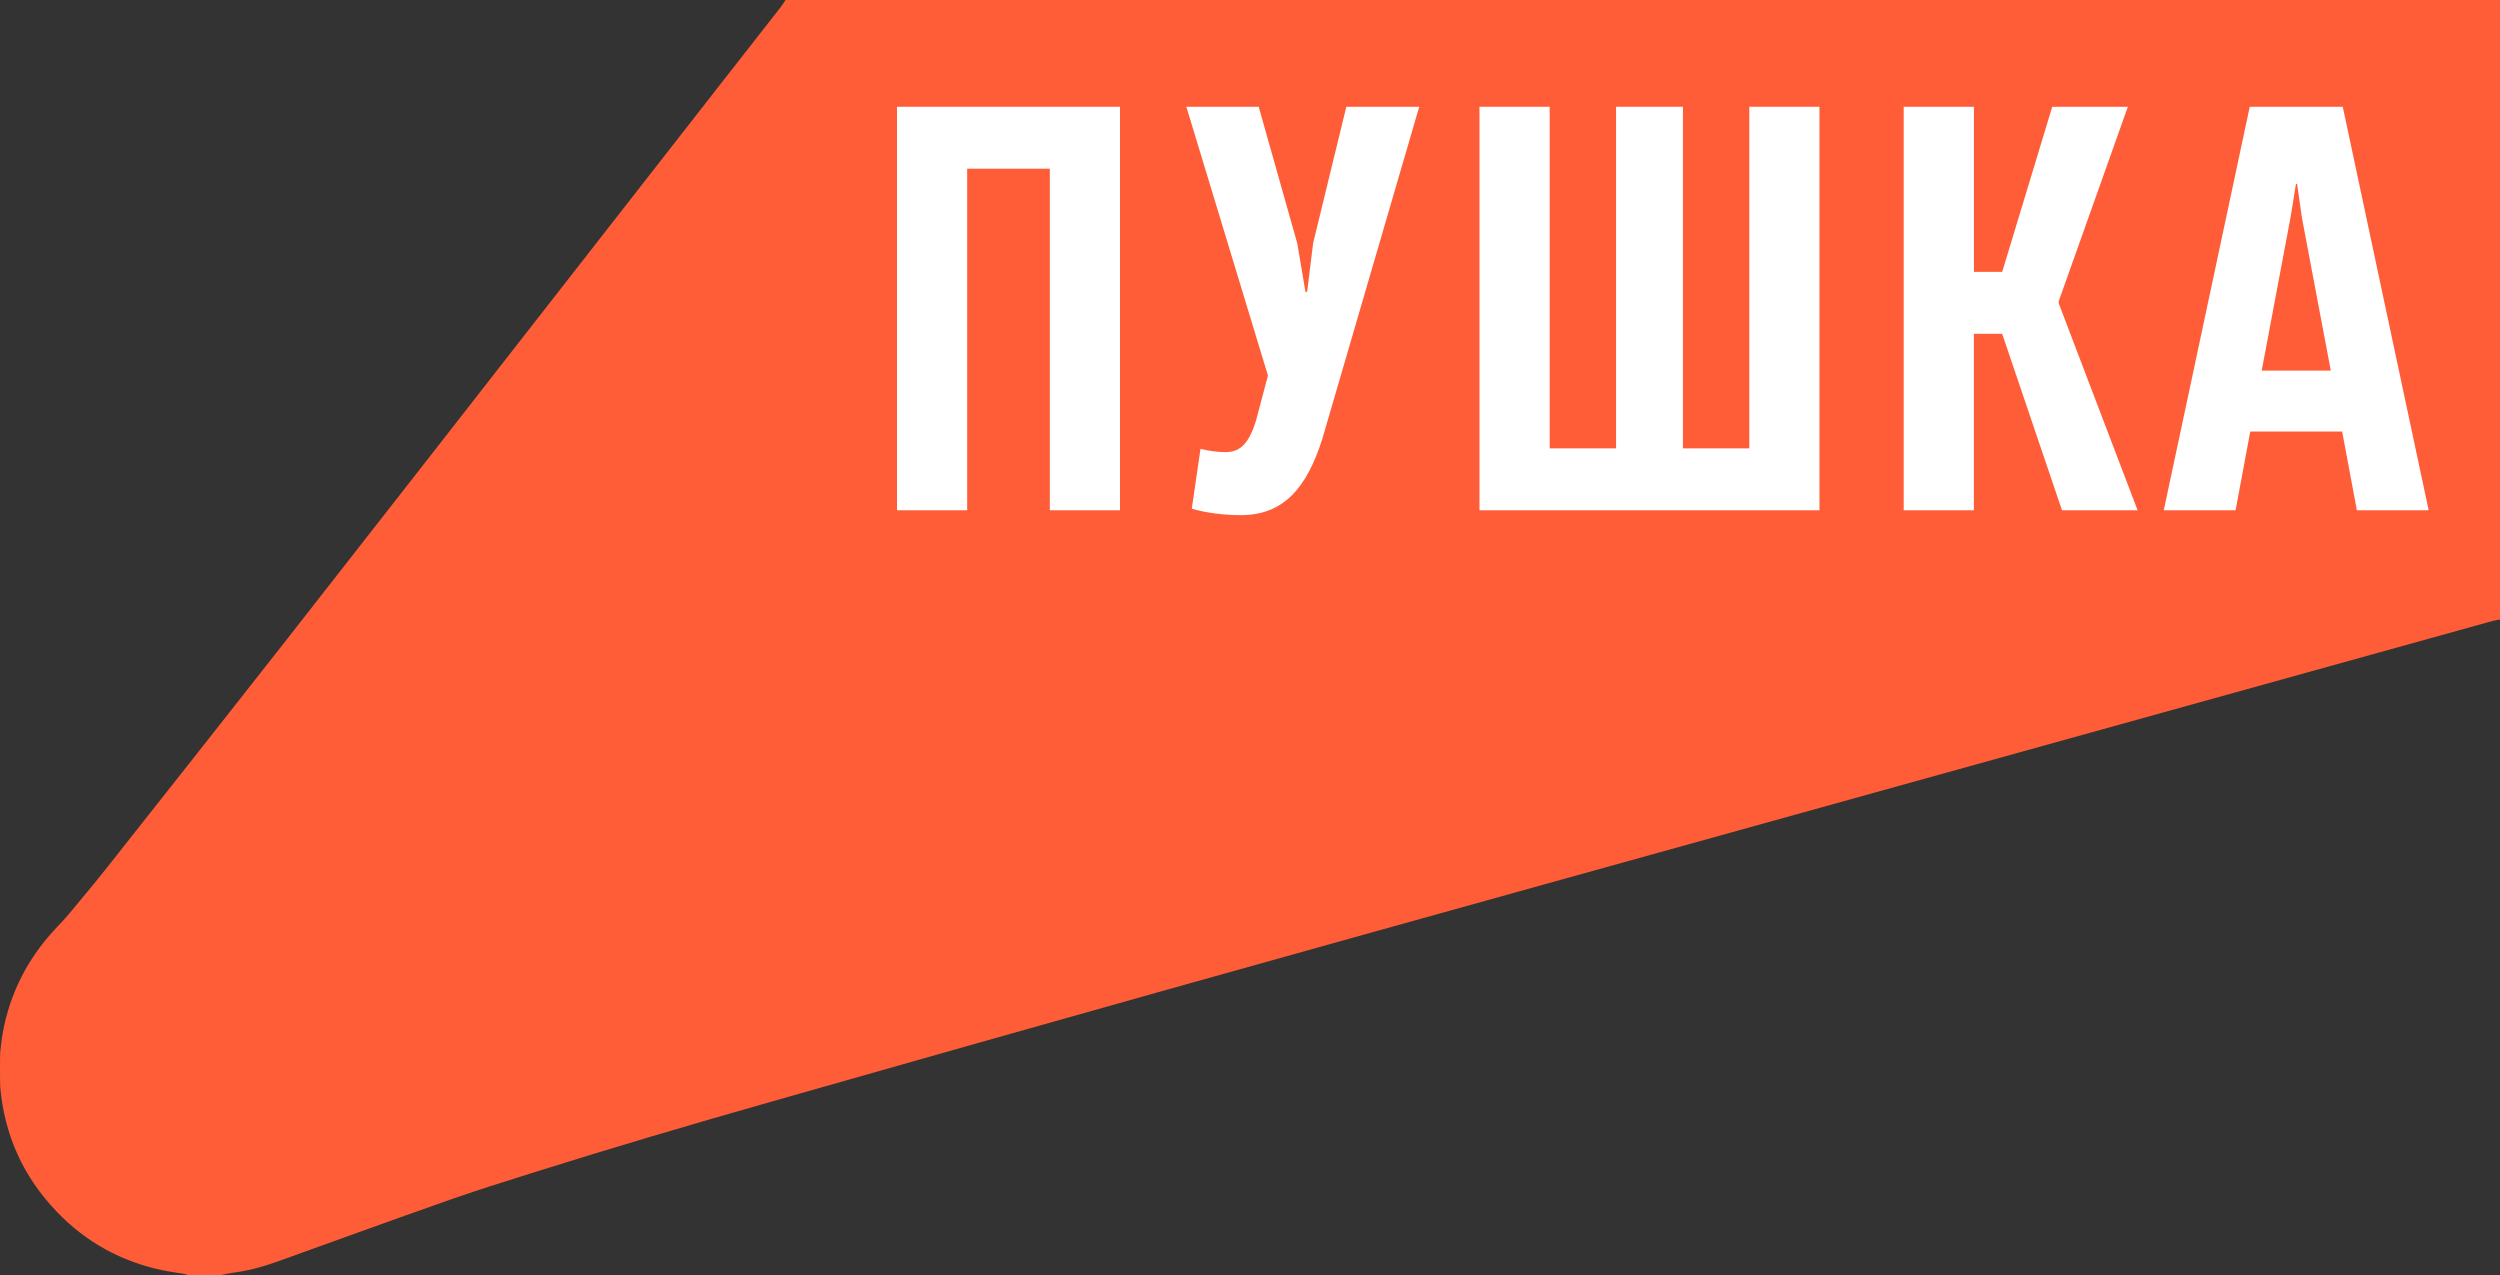 <?xml version="1.0" encoding="UTF-8"?> <svg xmlns="http://www.w3.org/2000/svg" width="100" height="51" viewBox="0 0 100 51" fill="none"><rect x="0" y="0" width="100" height="51" fill="#333333" stroke="none"/> <path d="M31.423 0C54.281 0 77.142 0 100 0V24.781C99.898 24.801 99.796 24.813 99.696 24.841C96.415 25.752 93.135 26.663 89.854 27.574C85.735 28.719 81.615 29.864 77.496 31.007C72.268 32.46 67.038 33.911 61.809 35.365C56.651 36.802 51.491 38.235 46.337 39.684C41.189 41.13 36.045 42.587 30.903 44.052C27.674 44.971 24.453 45.918 21.253 46.928C20.156 47.273 19.057 47.617 17.97 47.999C15.656 48.814 13.351 49.651 11.041 50.482C10.466 50.688 9.88 50.84 9.275 50.916C9.133 50.934 8.995 50.972 8.853 51H7.508C7.456 50.984 7.404 50.962 7.35 50.954C7.066 50.904 6.779 50.87 6.499 50.81C4.856 50.465 3.445 49.689 2.284 48.482C0.933 47.079 0.172 45.401 0.008 43.459C-0.002 43.345 -0.002 42.214 0.008 42.1C0.036 41.846 0.06 41.592 0.106 41.34C0.398 39.698 1.137 38.281 2.288 37.076C2.442 36.914 2.598 36.752 2.74 36.58C3.255 35.959 3.775 35.342 4.275 34.708C6.689 31.655 9.103 28.601 11.503 25.538C15.224 20.788 18.933 16.028 22.646 11.272C24.604 8.764 26.559 6.257 28.517 3.751C29.418 2.598 30.318 1.447 31.219 0.296C31.293 0.202 31.355 0.1 31.421 0.002L31.423 0Z" fill="#FF5D38"></path> <path d="M44.8 4.271V20.411H41.993V6.748H38.687V20.411H35.88V4.271H44.801H44.8Z" fill="white"></path> <path d="M47.672 20.345L48.02 17.955C48.39 18.041 48.695 18.085 49.021 18.085C49.565 18.085 49.936 17.803 50.24 16.826L50.718 15.023L47.454 4.271H50.348L51.893 9.744L52.219 11.676H52.285L52.526 9.722L53.853 4.271H56.769L52.896 17.543C52.266 19.541 51.329 20.606 49.631 20.606C48.979 20.606 48.238 20.518 47.674 20.347L47.672 20.345Z" fill="white"></path> <path d="M59.181 4.271H61.987V17.935H64.642V4.271H67.318V17.935H69.972V4.271H72.778V20.411H59.179V4.271H59.181Z" fill="white"></path> <path d="M76.15 4.271H78.957V10.875H80.088L82.089 4.271H85.114L82.349 12.048V12.134L85.504 20.411H82.48L80.086 13.351H78.955V20.411H76.148V4.271H76.15Z" fill="white"></path> <path d="M89.99 4.271H93.71L97.147 20.411H94.275L93.686 17.261H90.01L89.423 20.411H86.551L89.99 4.271ZM93.232 14.827L92.079 8.723L91.883 7.354H91.839L91.621 8.701L90.468 14.825H93.232V14.827Z" fill="white"></path> </svg> 